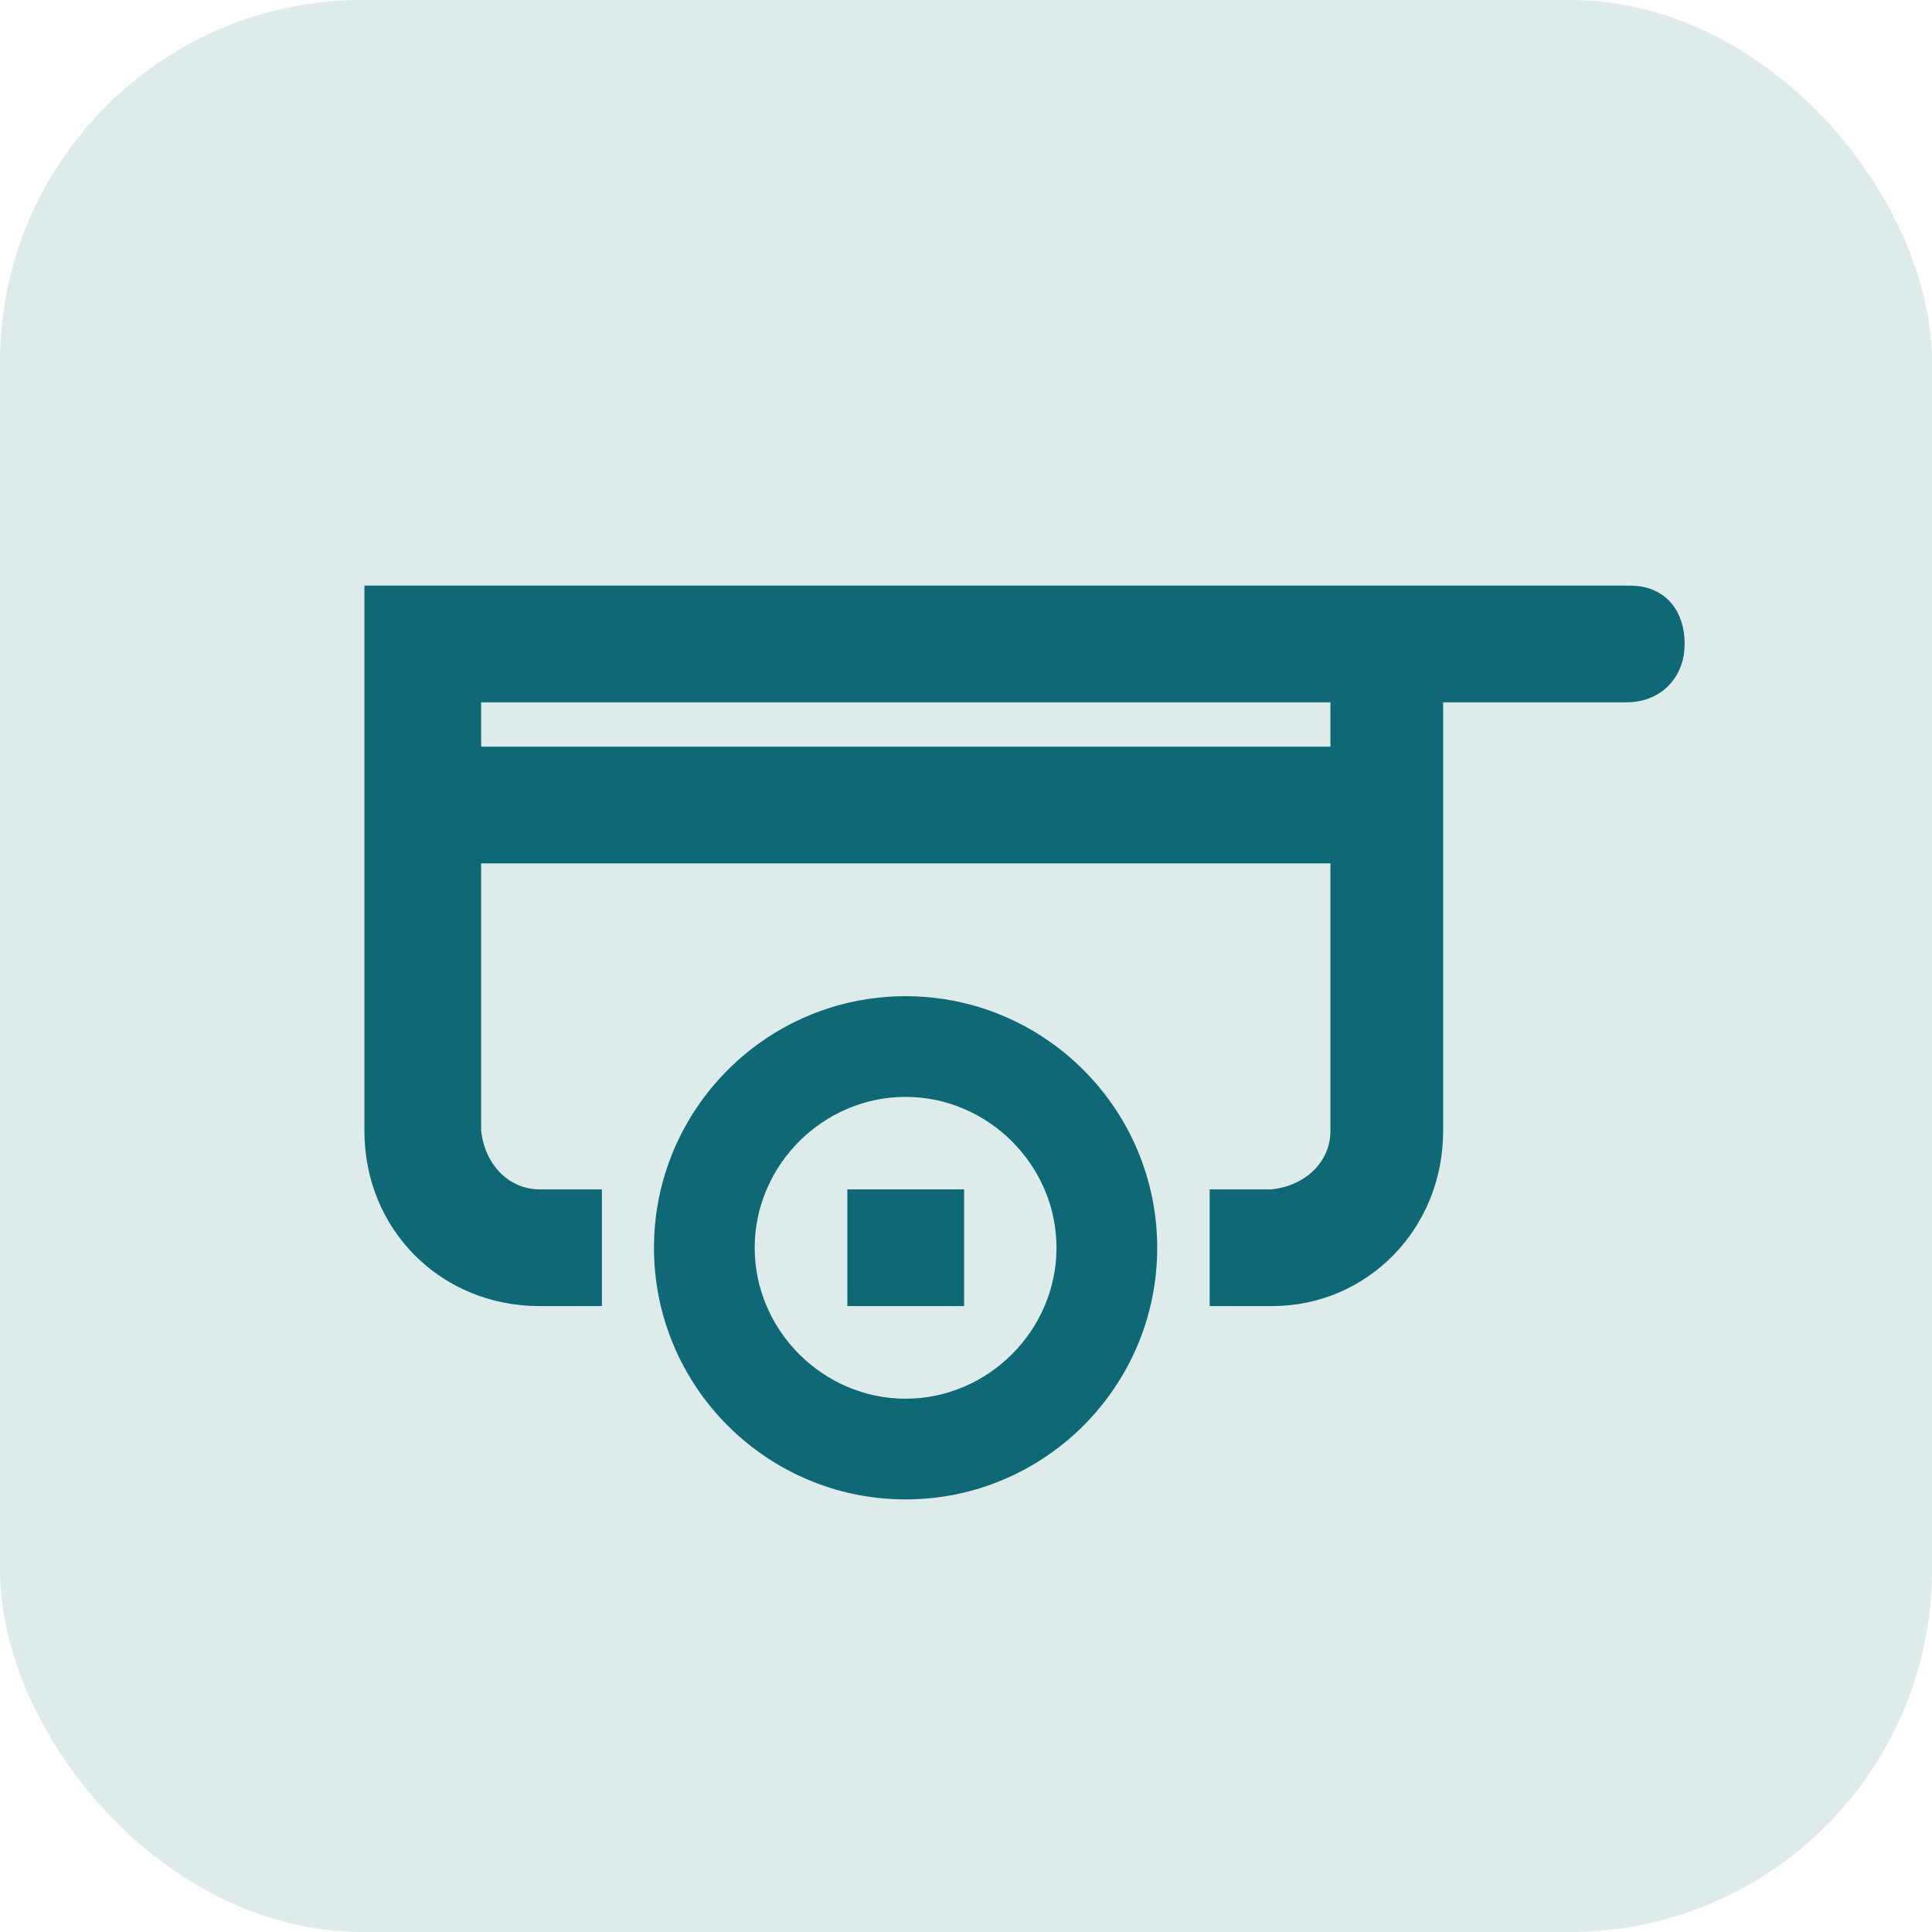 <svg width="32" height="32" viewBox="0 0 32 32" fill="none" xmlns="http://www.w3.org/2000/svg">
<rect width="32" height="32" rx="6" fill="#DDEBEB"/>
<g clip-path="url(#clip0_3417_11913)">
<path d="M14.999 16.65C17.215 16.65 19.016 18.451 19.017 20.667C19.017 22.883 17.215 24.685 14.999 24.685C12.783 24.684 10.982 22.883 10.982 20.667C10.983 18.451 12.783 16.651 14.999 16.65ZM14.999 18.018C13.549 18.018 12.35 19.217 12.35 20.667C12.35 22.117 13.549 23.317 14.999 23.317C16.45 23.317 17.649 22.117 17.649 20.667C17.649 19.217 16.449 18.018 14.999 18.018Z" fill="#0F6875" stroke="#0F6875" stroke-width="0.3"/>
<path d="M15.819 19.85V21.483H14.185V19.85H15.819Z" fill="#0F6875" stroke="#0F6875" stroke-width="0.3"/>
<path d="M27.003 9.85C27.238 9.85 27.433 9.93 27.566 10.086C27.697 10.238 27.753 10.444 27.753 10.667C27.753 10.901 27.674 11.107 27.525 11.256C27.377 11.404 27.17 11.483 26.936 11.483H23.753V18.733C23.753 20.28 22.555 21.483 21.069 21.483H20.186V19.85H21.062C21.727 19.786 22.186 19.308 22.186 18.733V14.15H7.819V18.727C7.883 19.391 8.361 19.849 8.936 19.85H9.819V21.483H8.936C7.386 21.483 6.186 20.283 6.186 18.733V9.85H27.003ZM7.819 12.517H22.186V11.483H7.819V12.517Z" fill="#0F6875" stroke="#0F6875" stroke-width="0.3"/>
</g>
<defs>
<clipPath id="clip0_3417_11913">
<rect width="24" height="24" fill="white" transform="translate(4 4)"/>
</clipPath>
</defs>
</svg>
